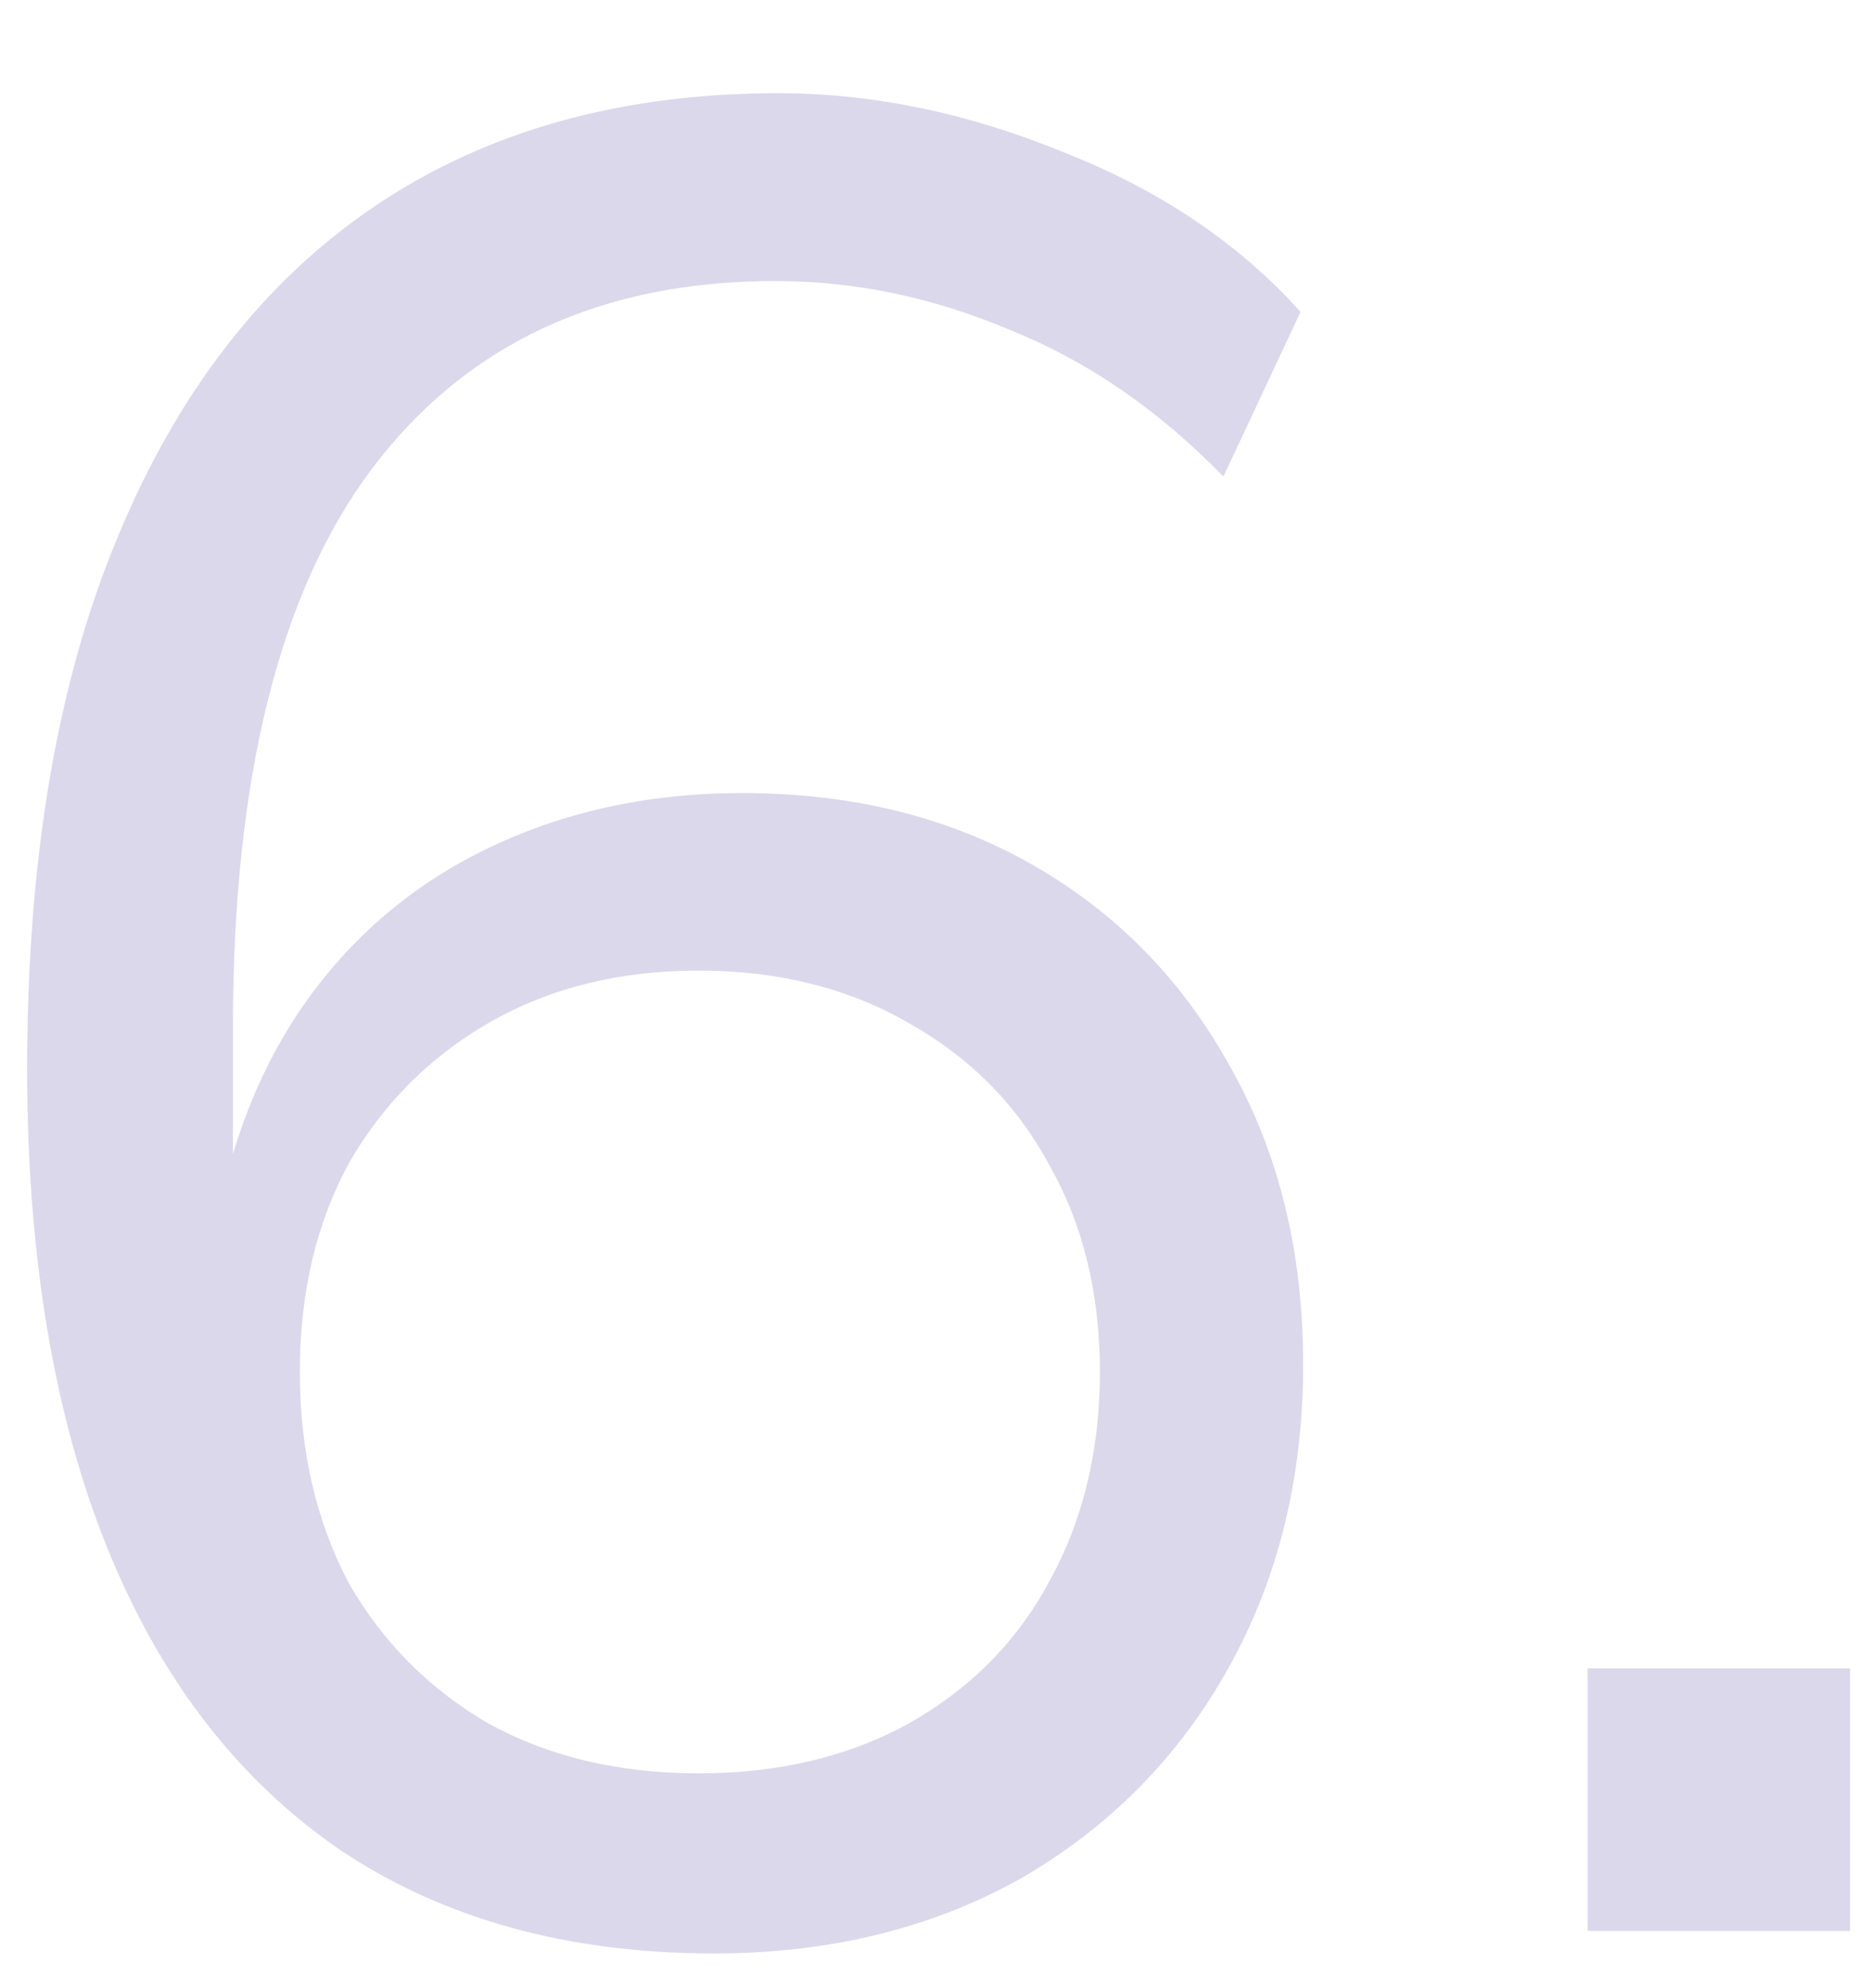 <?xml version="1.0" encoding="UTF-8"?> <svg xmlns="http://www.w3.org/2000/svg" width="16" height="17" viewBox="0 0 16 17" fill="none"><path d="M13.577 16.51V14.266H15.821V16.51H13.577Z" fill="#DBD8EC"></path><path d="M6.106 16.703C4.86 16.703 3.796 16.41 2.916 15.823C2.036 15.222 1.369 14.356 0.914 13.227C0.46 12.098 0.232 10.734 0.232 9.135C0.232 7.346 0.489 5.835 1.002 4.603C1.516 3.356 2.249 2.41 3.202 1.765C4.156 1.12 5.307 0.797 6.656 0.797C7.463 0.797 8.277 0.966 9.098 1.303C9.92 1.626 10.594 2.08 11.122 2.667L10.462 4.075C9.905 3.503 9.296 3.085 8.636 2.821C7.976 2.542 7.309 2.403 6.634 2.403C5.138 2.403 3.987 2.938 3.18 4.009C2.388 5.065 1.992 6.656 1.992 8.783V10.829H1.794C1.897 9.993 2.146 9.274 2.542 8.673C2.953 8.057 3.488 7.588 4.148 7.265C4.808 6.942 5.542 6.781 6.348 6.781C7.287 6.781 8.116 6.986 8.834 7.397C9.553 7.808 10.118 8.387 10.528 9.135C10.939 9.868 11.144 10.712 11.144 11.665C11.144 12.633 10.932 13.498 10.506 14.261C10.081 15.024 9.487 15.625 8.724 16.065C7.962 16.49 7.089 16.703 6.106 16.703ZM5.974 15.163C6.649 15.163 7.243 15.024 7.756 14.745C8.284 14.451 8.688 14.048 8.966 13.535C9.26 13.007 9.406 12.406 9.406 11.731C9.406 11.056 9.26 10.462 8.966 9.949C8.688 9.436 8.284 9.032 7.756 8.739C7.243 8.446 6.649 8.299 5.974 8.299C5.3 8.299 4.706 8.446 4.192 8.739C3.679 9.032 3.276 9.436 2.982 9.949C2.704 10.462 2.564 11.056 2.564 11.731C2.564 12.406 2.704 13.007 2.982 13.535C3.276 14.048 3.679 14.451 4.192 14.745C4.706 15.024 5.3 15.163 5.974 15.163Z" fill="#DBD8EC"></path></svg> 